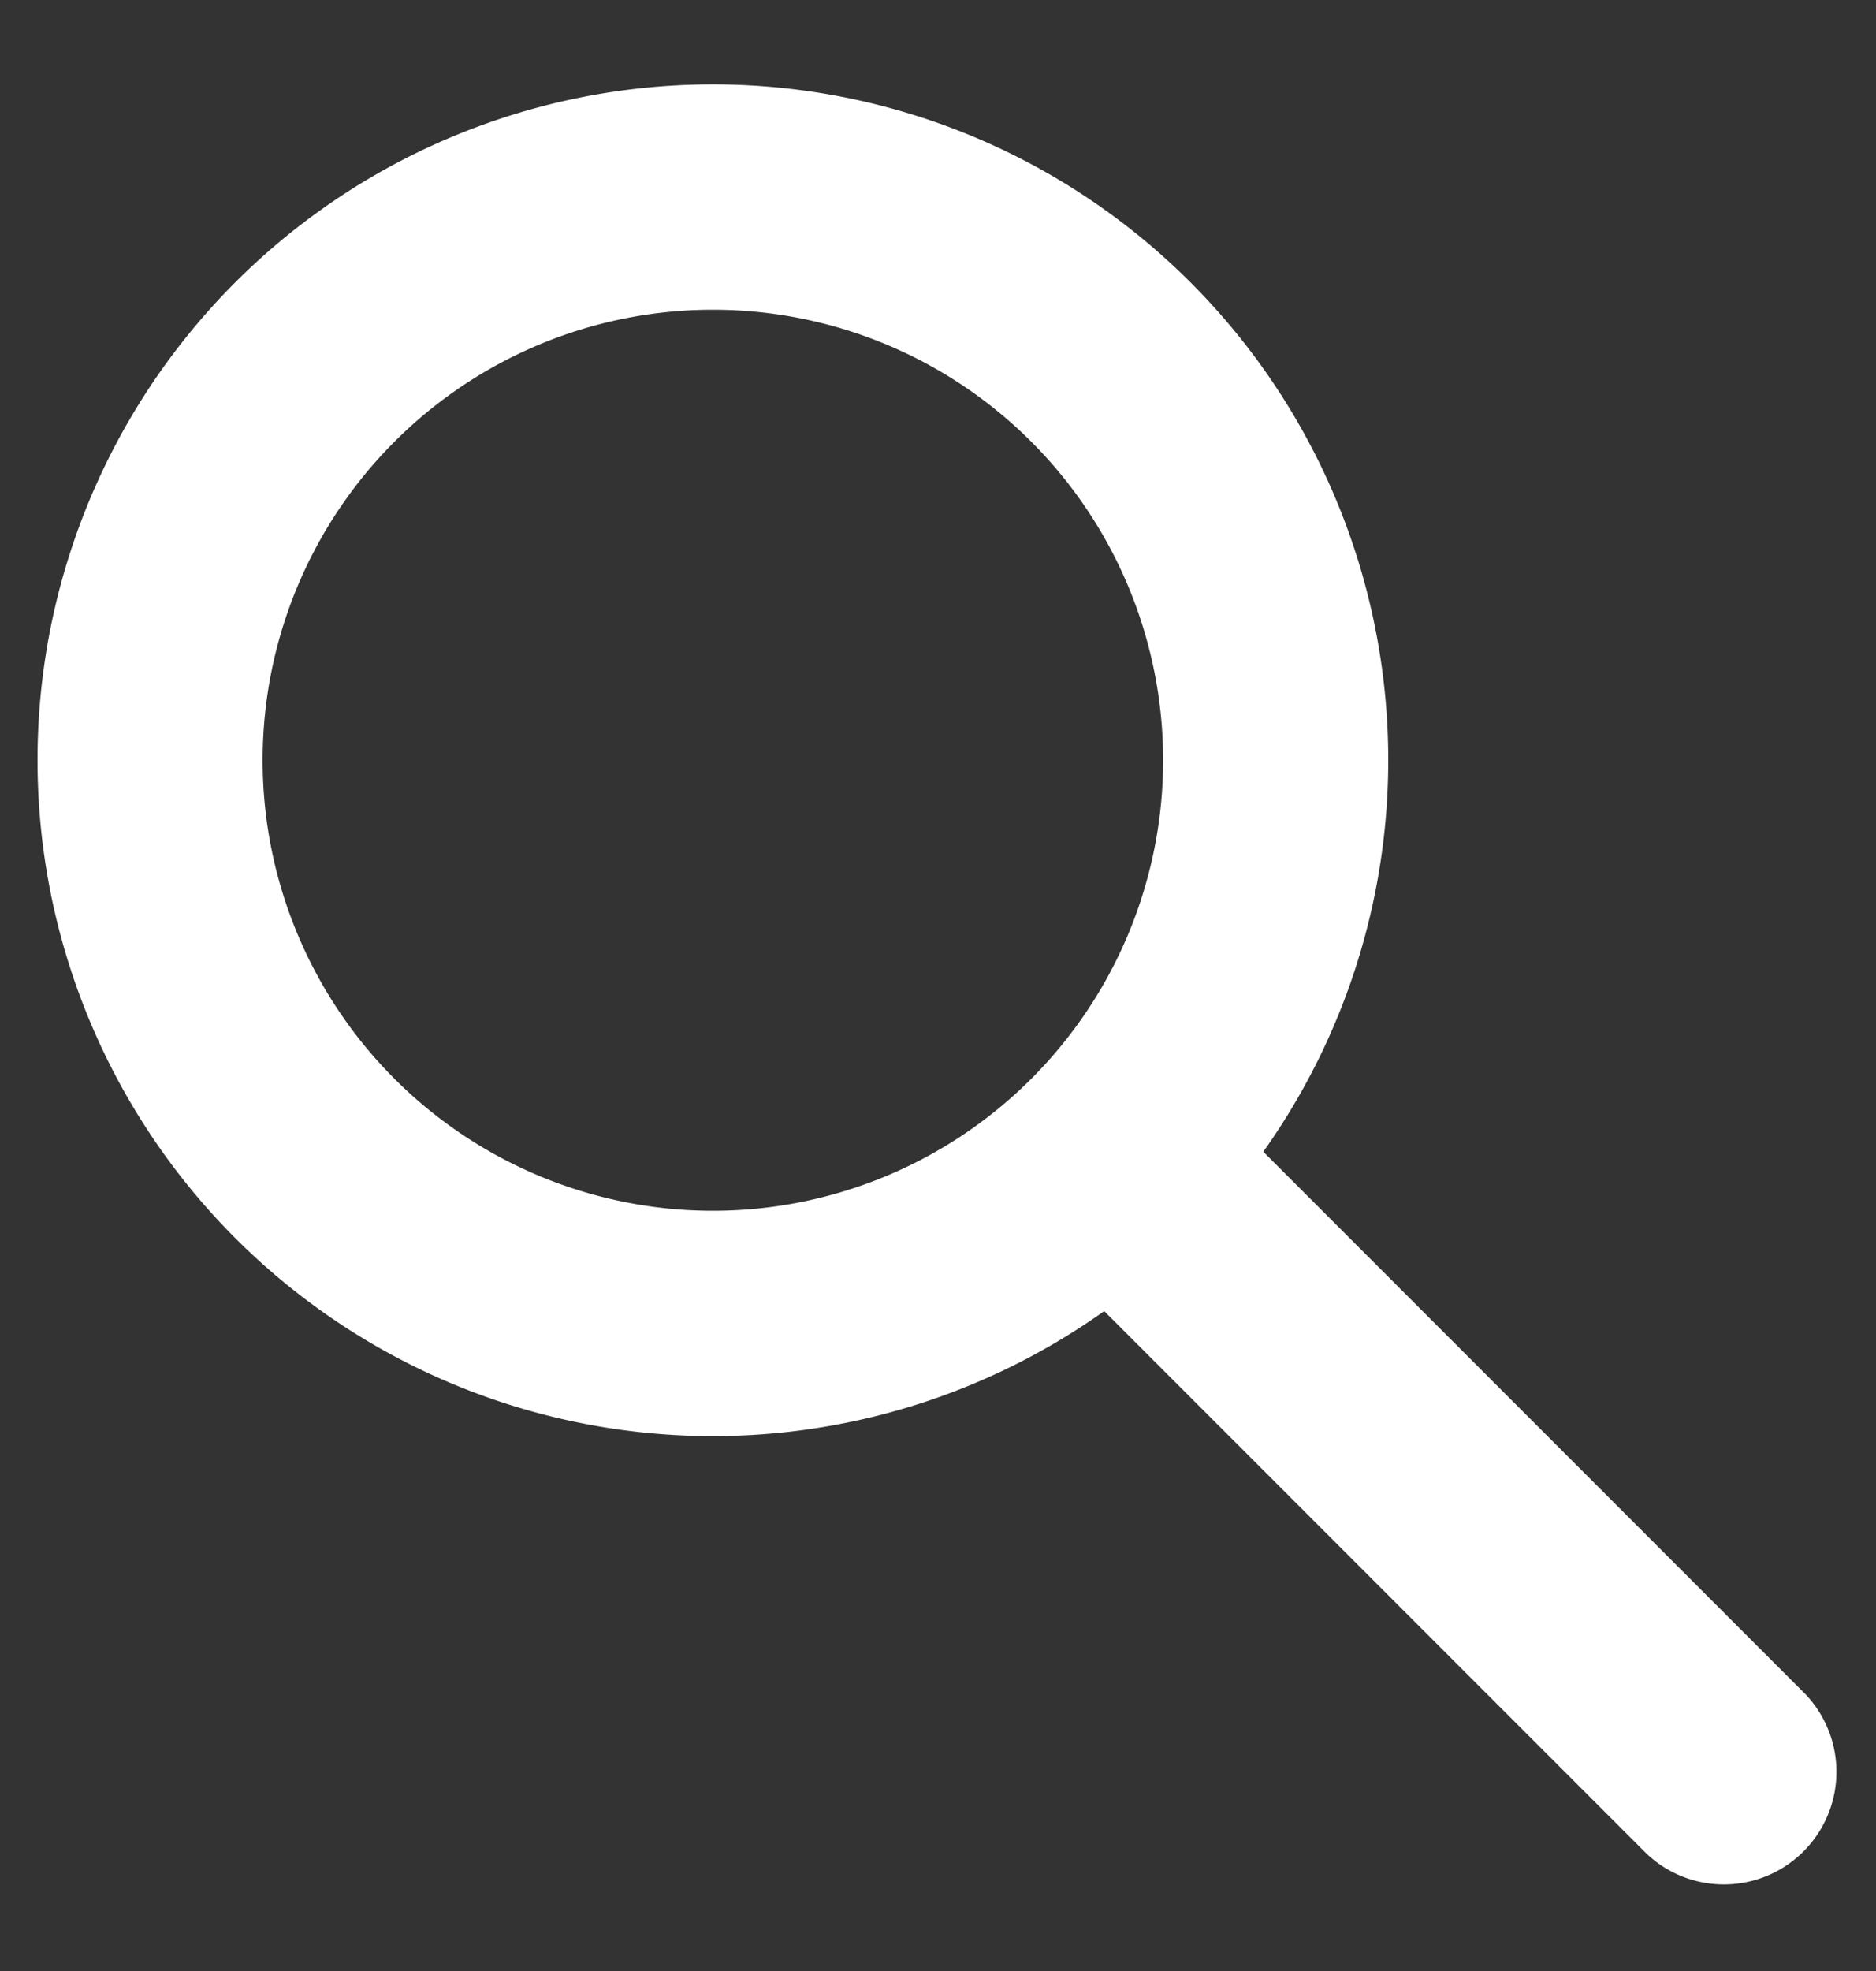 <svg width="20" height="21" fill="none" xmlns="http://www.w3.org/2000/svg"><rect width="100%" height="100%" fill="#333333" stroke="none"/><path fill-rule="evenodd" clip-rule="evenodd" d="M7.6 3.3a4.8 4.8 0 100 9.6 4.8 4.8 0 000-9.6zM.4 8.1a7.2 7.2 0 1113.068 4.171l5.78 5.78a1.2 1.2 0 01-1.696 1.697l-5.78-5.779A7.2 7.2 0 01.4 8.1z" fill="#fff"/></svg>